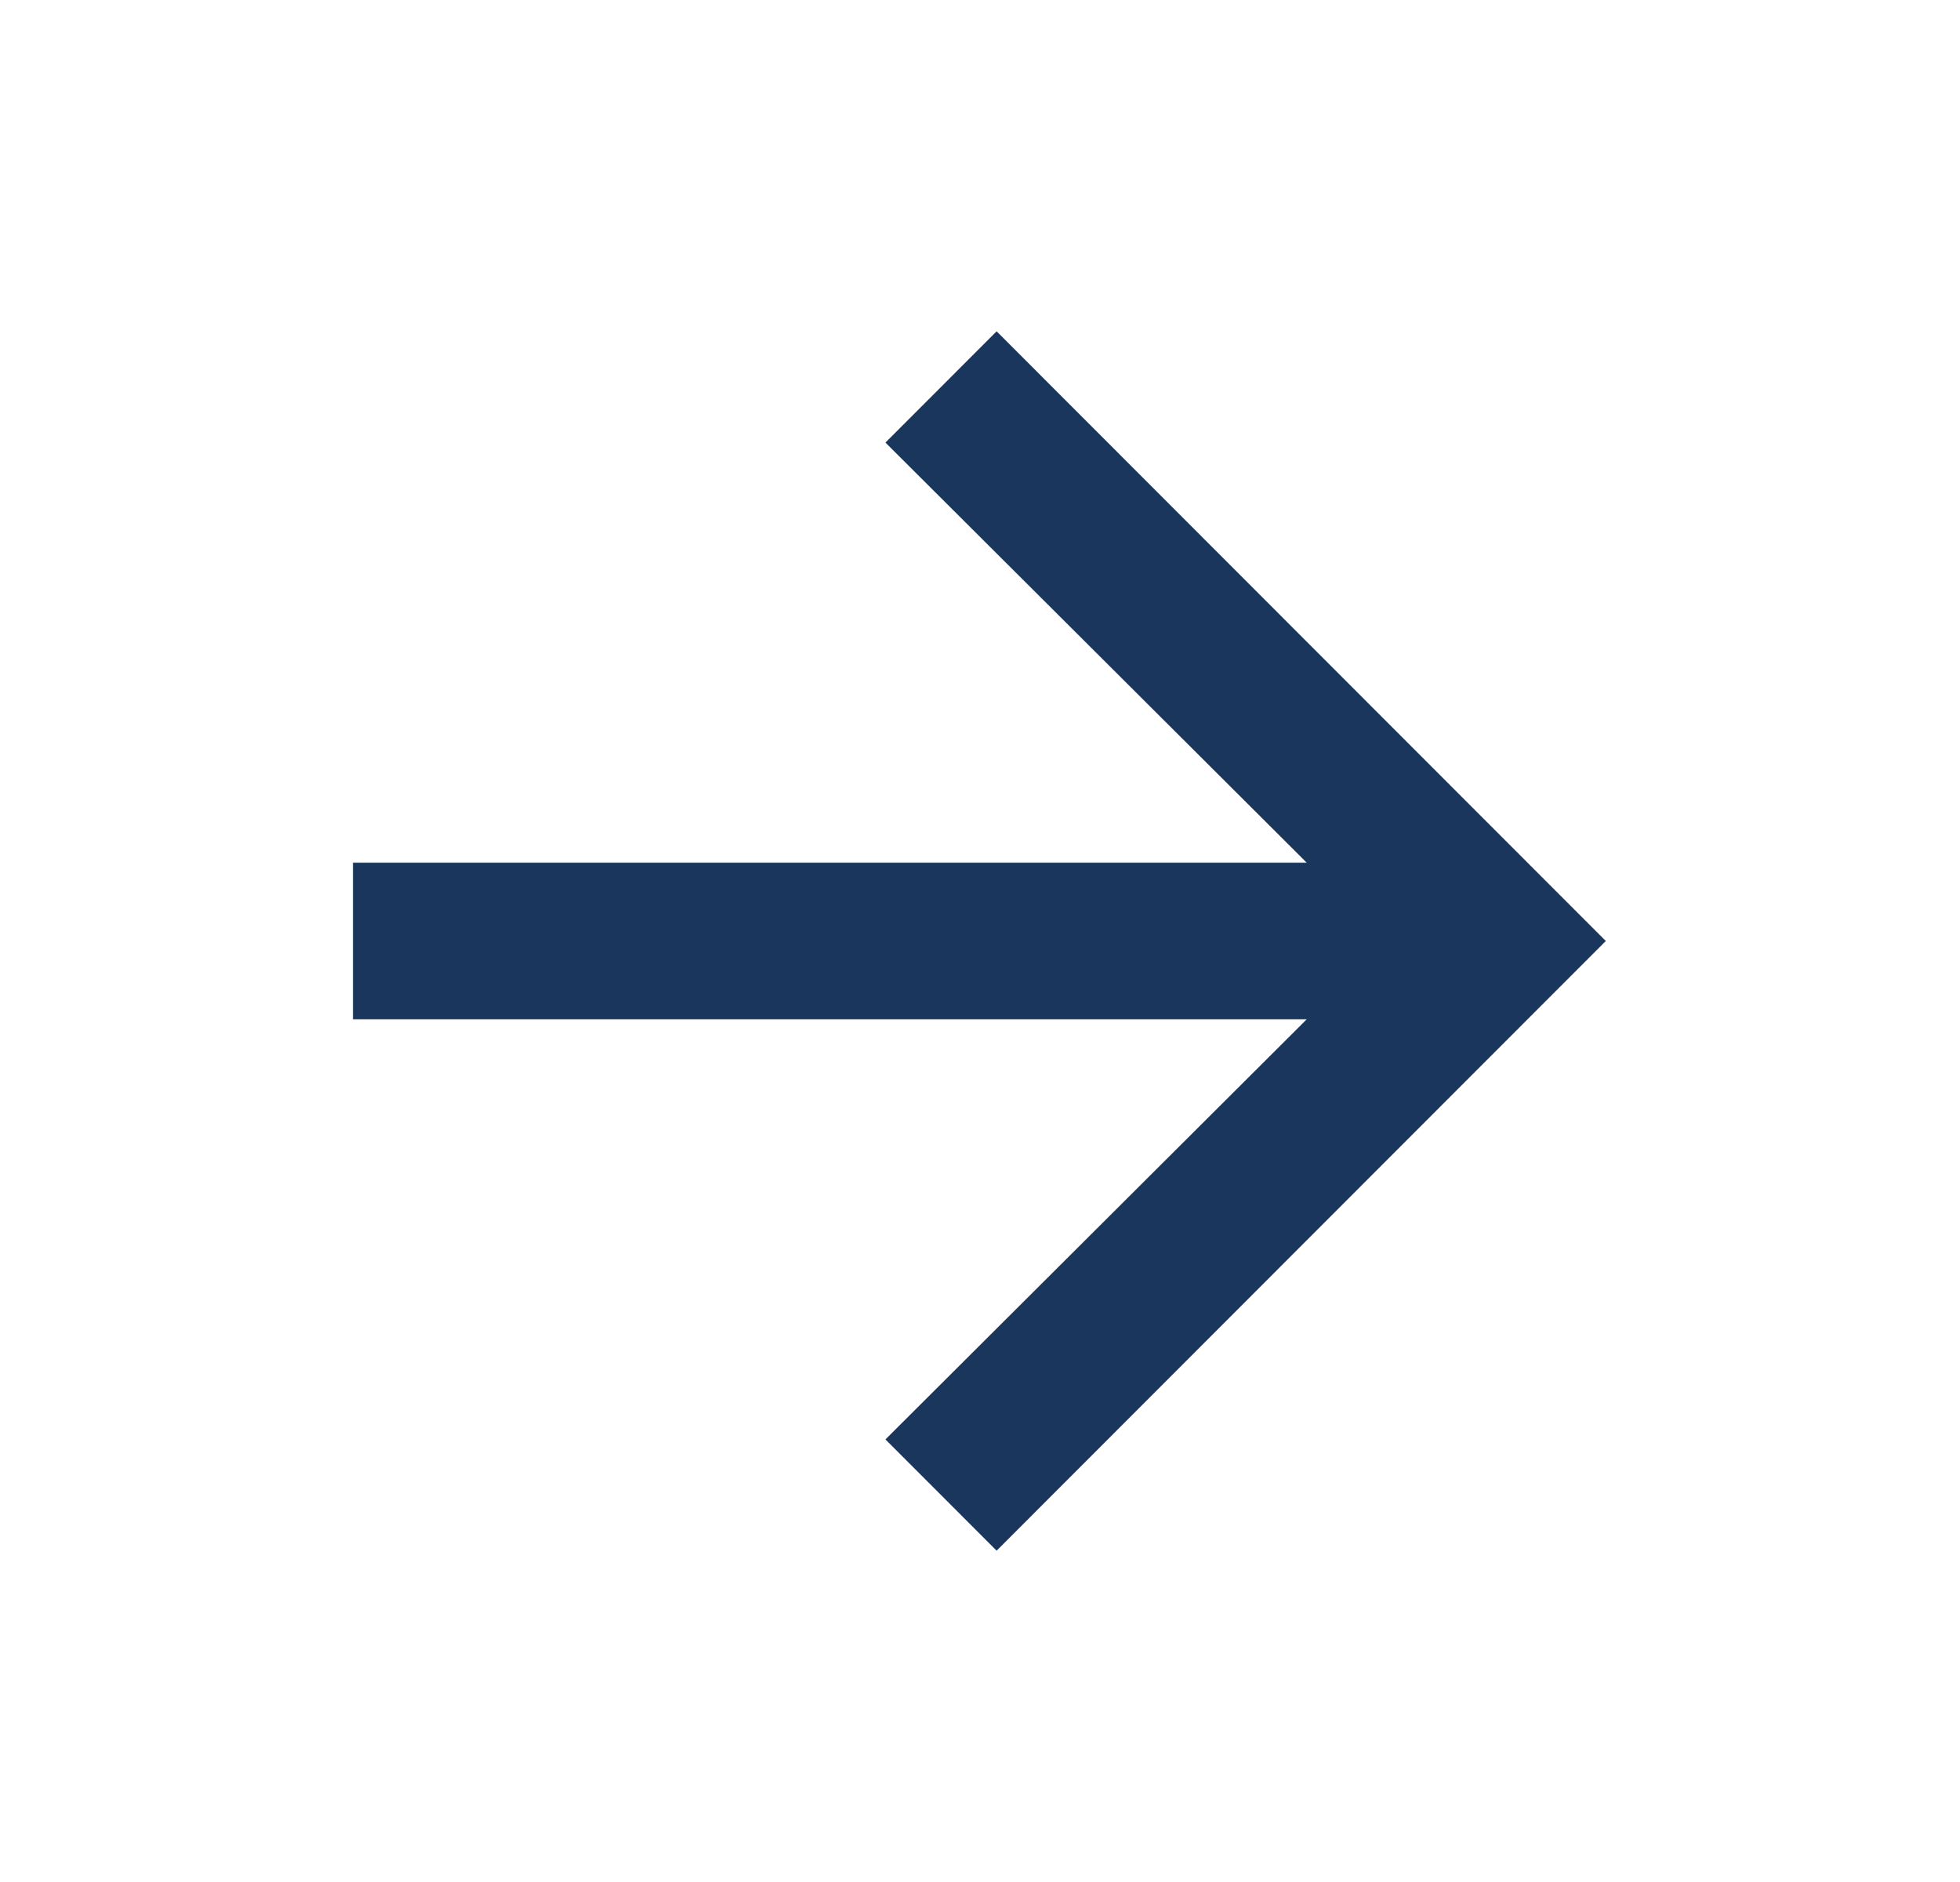 <svg width="25" height="24" viewBox="0 0 25 24" fill="none" xmlns="http://www.w3.org/2000/svg">
<path d="M16.667 11.001L11.294 5.644L12.712 4.225L20.482 12L12.712 19.775L11.294 18.356L16.667 12.999H4.502V11.001H16.667Z" fill="#1A365D"/>
</svg>

